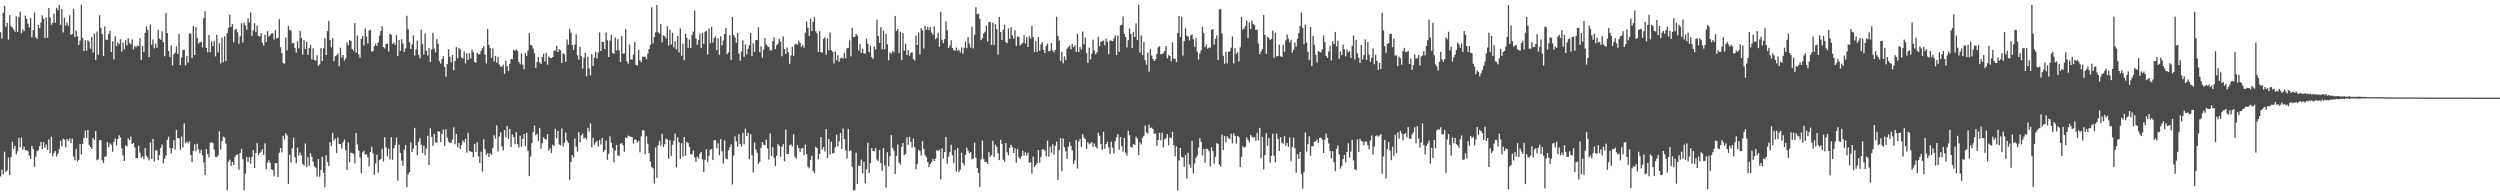 <?xml version="1.0" encoding="UTF-8"?>
<svg xmlns="http://www.w3.org/2000/svg" width="1920" height="150">
  <path d="M0 24.753h1v110.786H0zM1 29.684h1v100.555H1zM2 9.903h1v123.935H2zM3 4.529h1v111.932H3zM4 20.587h1v111.500H4zM5 17.522h1v113.393H5zM6 30.420h1v90.547H6zM7 11.628h1v122.799H7zM8 20.169h1v100.538H8zM9 21.035h1v87.837H9zM10 22.650h1v91.502H10zM11 24.368h1v87.733H11zM12 12.608h1v105.896H12zM13 24.527h1v91.686H13zM14 13.103h1v92.846H14zM15 8.867h1v104.152H15zM16 25.479h1v80.072H16zM17 22.443h1v92.567H17zM18 23.948h1v88.688H18zM19 11.999h1v103.407H19zM20 14.446h1v100.823H20zM21 18.189h1v97.936H21zM22 21.059h1v98.491H22zM23 13.858h1v108.304H23zM24 28.785h1v83.192H24zM25 23.073h1v91.260H25zM26 9.539h1v118.489H26zM27 28.506h1v91.891H27zM28 29.914h1v86.204H28zM29 19.010h1v96.275H29zM30 21.721h1v90.460H30zM31 17.219h1v91.722H31zM32 11.813h1v102.632H32zM33 14.368h1v94.812H33zM34 29.270h1v84.158H34zM35 13.373h1v97.614H35zM36 29.050h1v86.130H36zM37 6.164h1v100.970H37zM38 13.445h1v104.286H38zM39 19.040h1v86.015H39zM40 17.518h1v102.319H40zM41 10.434h1v106.895H41zM42 17.411h1v98.656H42zM43 6.060h1v114.145H43zM44 7.760h1v110.434H44zM45 3.777h1v110.819H45zM46 19.036h1v89.080H46zM47 6.837h1v105.490H47zM48 24.933h1v81.590H48zM49 13.611h1v93.662H49zM50 19.636h1v93.605H50zM51 17.261h1v89.453H51zM52 19.872h1v88.380H52zM53 11.749h1v94.681H53zM54 26.828h1v83.054H54zM55 26.080h1v80.282H55zM56 6.706h1v113.569H56zM57 28.495h1v94.560H57zM58 23.401h1v90.895H58zM59 27.855h1v96.127H59zM60 34.511h1v88.208H60zM61 31.123h1v79.412H61zM62 3.761h1v114.752H62zM63 29.153h1v81.356H63zM64 39.285h1v66.690H64zM65 30.837h1v69.586H65zM66 38.923h1v66.949H66zM67 30.860h1v69.051H67zM68 32.060h1v79.259H68zM69 37.409h1v75.548H69zM70 28.244h1v86.043H70zM71 40.307h1v65.697H71zM72 25.759h1v81.699H72zM73 45.972h1v54.621H73zM74 24.208h1v98.843H74zM75 42.076h1v80.260H75zM76 11.667h1v96.173H76zM77 21.563h1v85.971H77zM78 26.181h1v96.947H78zM79 43.055h1v82.225H79zM80 20.240h1v100.169H80zM81 30.524h1v89.519H81zM82 30.488h1v78.640H82zM83 26.086h1v86.971H83zM84 23.493h1v86.518H84zM85 39.914h1v71.256H85zM86 31.682h1v84.886H86zM87 45.656h1v63.265H87zM88 27.807h1v78.544H88zM89 35.483h1v76.308H89zM90 32.552h1v74.235H90zM91 33.877h1v70.079H91zM92 30.124h1v75.438H92zM93 39.633h1v74.315H93zM94 32.642h1v86.714H94zM95 37.898h1v85.742H95zM96 30.806h1v80.886H96zM97 34.867h1v77.569H97zM98 29.415h1v76.729H98zM99 32.857h1v74.763H99zM100 34.126h1v70.777H100zM101 30.309h1v80.347H101zM102 37.908h1v71.872H102zM103 35.294h1v77.924H103zM104 36.284h1v85.165H104zM105 34.884h1v86.683H105zM106 35.379h1v76.556H106zM107 29.346h1v87.881H107zM108 46.052h1v75.137H108zM109 35.295h1v84.718H109zM110 39.986h1v82.276H110zM111 25.387h1v88.317H111zM112 20.346h1v99.411H112zM113 23.109h1v97.925H113zM114 43.848h1v79.345H114zM115 18.857h1v90.534H115zM116 34.358h1v87.635H116zM117 30.299h1v76.383H117zM118 37.159h1v86.911H118zM119 33.487h1v82.012H119zM120 36.716h1v78.680H120zM121 22.826h1v100.204H121zM122 29.623h1v89.513H122zM123 30.609h1v82.974H123zM124 24.025h1v86.916H124zM125 32.479h1v92.957H125zM126 43.224h1v78.558H126zM127 9.942h1v109.468H127zM128 25.415h1v81.926H128zM129 39.156h1v65.815H129zM130 43.751h1v69.870H130zM131 34.833h1v82.966H131zM132 50.190h1v63.698H132zM133 41.811h1v65.880H133zM134 40.456h1v74.401H134zM135 35.581h1v64.167H135zM136 41.397h1v64.631H136zM137 25.944h1v80.168H137zM138 49.978h1v65.066H138zM139 44.062h1v60.779H139zM140 38.512h1v74.758H140zM141 38.161h1v56.669H141zM142 50.103h1v59.929H142zM143 42.876h1v65.852H143zM144 48.063h1v62.071H144zM145 25.662h1v82.885H145zM146 25.858h1v93.128H146zM147 44.595h1v79.985H147zM148 19.986h1v95.857H148zM149 42.232h1v68.624H149zM150 20.668h1v95.385H150zM151 29.336h1v81.050H151zM152 33.484h1v81.286H152zM153 32.415h1v85.309H153zM154 31.982h1v83.070H154zM155 36.367h1v82.928H155zM156 13.928h1v110.797H156zM157 8.677h1v125.775H157zM158 36.766h1v77.756H158zM159 40.119h1v78.081H159zM160 26.915h1v93.909H160zM161 40.199h1v69.497H161zM162 31.825h1v77.388H162zM163 35.437h1v74.379H163zM164 31.369h1v83.499H164zM165 43.349h1v77.200H165zM166 26.744h1v93.983H166zM167 40.294h1v79.108H167zM168 33.157h1v67.701H168zM169 48.695h1v66.083H169zM170 28.982h1v79.568H170zM171 47.780h1v57.155H171zM172 27.885h1v77.665H172zM173 46.914h1v63.293H173zM174 25.417h1v120.823H174zM175 21.314h1v102.720H175zM176 11.239h1v111.338H176zM177 20.665h1v106.724H177zM178 18.516h1v105.817H178zM179 32.471h1v94.165H179zM180 22.800h1v97.680H180zM181 22.233h1v96.719H181zM182 24.783h1v93.812H182zM183 33.557h1v96.849H183zM184 27.843h1v89.718H184zM185 17.816h1v96.470H185zM186 32.647h1v89.545H186zM187 17.429h1v128.642H187zM188 19.461h1v113.798H188zM189 22.808h1v97.848H189zM190 14.011h1v110.548H190zM191 17.286h1v103.420H191zM192 9.588h1v116.182H192zM193 27.605h1v93.038H193zM194 23.307h1v91.964H194zM195 17.816h1v111.208H195zM196 24.704h1v92.762H196zM197 19.647h1v90.276H197zM198 27.526h1v91.624H198zM199 28.039h1v89.475H199zM200 25.486h1v90.926H200zM201 32.886h1v81.757H201zM202 34.928h1v84.011H202zM203 26.678h1v83.433H203zM204 32.336h1v97.721H204zM205 23.859h1v101.081H205zM206 28.123h1v94.901H206zM207 27.007h1v97.998H207zM208 25.616h1v104.318H208zM209 25.504h1v104.980H209zM210 30.432h1v104.948H210zM211 23.188h1v102.003H211zM212 29.532h1v95.749H212zM213 29.067h1v106.815H213zM214 14.675h1v102.586H214zM215 36.348h1v77.328H215zM216 40.847h1v76.196H216zM217 48.448h1v55.818H217zM218 48.943h1v58.205H218zM219 28.842h1v73.402H219zM220 38.635h1v65.279H220zM221 19.891h1v121.334H221zM222 23.182h1v95.679H222zM223 23.456h1v101.303H223zM224 33.309h1v80.653H224zM225 32.803h1v72.909H225zM226 36.785h1v84.002H226zM227 40.449h1v84.974H227zM228 31.687h1v81.671H228zM229 37.246h1v82.335H229zM230 23.610h1v93.590H230zM231 29.105h1v90.209H231zM232 41.932h1v84.008H232zM233 30.748h1v96.370H233zM234 37.566h1v72.616H234zM235 32.053h1v96.369H235zM236 42.085h1v78.712H236zM237 36.981h1v90.344H237zM238 34.386h1v83.369H238zM239 45.565h1v74.860H239zM240 37.036h1v87.184H240zM241 46.092h1v81.670H241zM242 46.660h1v82.208H242zM243 42.434h1v93.134H243zM244 50.592h1v71.647H244zM245 49.406h1v86.346H245zM246 36.895h1v93.567H246zM247 46.854h1v73.400H247zM248 37.195h1v95.489H248zM249 29.341h1v114.393H249zM250 42.263h1v76.998H250zM251 23.899h1v100.484H251zM252 16.034h1v111.394H252zM253 30.672h1v78.494H253zM254 36.363h1v75.887H254zM255 29.235h1v72.760H255zM256 46.997h1v61.038H256zM257 43.181h1v63.242H257zM258 42.471h1v75.051H258zM259 41.012h1v64.619H259zM260 50.850h1v59.766H260zM261 36.658h1v73.937H261zM262 44.024h1v70.075H262zM263 42.229h1v66.911H263zM264 46.598h1v60.543H264zM265 44.981h1v70.443H265zM266 32.543h1v98.015H266zM267 34.858h1v74.534H267zM268 30.735h1v93.879H268zM269 31.430h1v85.841H269zM270 37.609h1v79.894H270zM271 38.985h1v79.267H271zM272 17.768h1v107.721H272zM273 40.462h1v61.699H273zM274 27.295h1v83.623H274zM275 41.660h1v73.942H275zM276 44.316h1v76.601H276zM277 29.864h1v103.164H277zM278 27.687h1v89.347H278zM279 34.994h1v80.769H279zM280 21.751h1v97.110H280zM281 28.135h1v90.376H281zM282 33.434h1v87.302H282zM283 23.403h1v104.494H283zM284 22.889h1v93.849H284zM285 39.664h1v73.026H285zM286 39.239h1v78.636H286zM287 35.372h1v98.888H287zM288 33.642h1v91.933H288zM289 35.211h1v83.608H289zM290 32.538h1v100.053H290zM291 27.383h1v95.616H291zM292 23.810h1v98.350H292zM293 20.225h1v94.030H293zM294 36.187h1v87.761H294zM295 37.216h1v68.157H295zM296 33.812h1v79.440H296zM297 33.440h1v86.797H297zM298 39.512h1v74.627H298zM299 26.015h1v96.434H299zM300 26.713h1v78.618H300zM301 33.773h1v88.951H301zM302 32.511h1v81.344H302zM303 34.415h1v76.844H303zM304 27.103h1v78.513H304zM305 43.008h1v95.722H305zM306 30.692h1v80.356H306zM307 39.123h1v78.279H307zM308 30.160h1v93.227H308zM309 33.488h1v93.845H309zM310 39.883h1v75.011H310zM311 37.156h1v74.196H311zM312 12.154h1v131.600H312zM313 22.642h1v111.397H313zM314 32.458h1v99.759H314zM315 37.558h1v71.909H315zM316 34.174h1v82.567H316zM317 27.163h1v87.002H317zM318 42.580h1v55.636H318zM319 37.929h1v73.589H319zM320 31.095h1v88.265H320zM321 42.111h1v66.703H321zM322 44.838h1v61.284H322zM323 22.798h1v88.337H323zM324 33.843h1v83.582H324zM325 41.838h1v70.106H325zM326 25.635h1v93.634H326zM327 38.966h1v75.044H327zM328 42.651h1v61.667H328zM329 36.935h1v89.773H329zM330 47.551h1v50.996H330zM331 38.050h1v67.046H331zM332 25.213h1v86.756H332zM333 37.312h1v65.542H333zM334 40.194h1v68.994H334zM335 30.027h1v79.680H335zM336 33.583h1v67.223H336zM337 46.968h1v54.163H337zM338 48.808h1v60.349H338zM339 45.364h1v57.369H339zM340 43.147h1v56.481H340zM341 51.467h1v60.664H341zM342 58.809h1v40.469H342zM343 49.187h1v56.472H343zM344 37.861h1v70.906H344zM345 43.554h1v66.322H345zM346 47.939h1v61.554H346zM347 42.202h1v64.945H347zM348 53.924h1v43.808H348zM349 46.882h1v63.900H349zM350 36.213h1v66.639H350zM351 44.733h1v68.424H351zM352 36.639h1v73.219H352zM353 37.883h1v76.592H353zM354 44.023h1v67.296H354zM355 44.908h1v62.983H355zM356 39.458h1v69.839H356zM357 48.687h1v57.853H357zM358 40.932h1v76.361H358zM359 46.067h1v55.890H359zM360 40.829h1v75.167H360zM361 44.920h1v71.504H361zM362 38.223h1v78.502H362zM363 40.097h1v80.598H363zM364 47.576h1v62.902H364zM365 48.018h1v68.654H365zM366 40.556h1v68.654H366zM367 41.766h1v78.224H367zM368 41.560h1v83.731H368zM369 39.060h1v77.393H369zM370 36.961h1v94.817H370zM371 35.351h1v71.678H371zM372 41.868h1v72.643H372zM373 48.702h1v70.225H373zM374 22.197h1v95.409H374zM375 34.349h1v86.166H375zM376 37.102h1v80.656H376zM377 44.482h1v74.333H377zM378 37.312h1v76.274H378zM379 47.164h1v56.714H379zM380 42.958h1v63.482H380zM381 48.115h1v48.162H381zM382 43.690h1v72.682H382zM383 49.566h1v55.273H383zM384 51.185h1v50.460H384zM385 51.183h1v61.283H385zM386 49.644h1v65.885H386zM387 56.679h1v43.257H387zM388 46.666h1v58.783H388zM389 50.815h1v46.065H389zM390 54.556h1v52.094H390zM391 48.977h1v50.068H391zM392 45.296h1v67.540H392zM393 45.600h1v57.678H393zM394 38.320h1v66.880H394zM395 39.130h1v71.629H395zM396 37.729h1v63.771H396zM397 39.150h1v71.607H397zM398 47.509h1v65.853H398zM399 49.373h1v54.801H399zM400 41.022h1v71.737H400zM401 49.705h1v57.002H401zM402 53.190h1v49.692H402zM403 40.532h1v71.591H403zM404 42.996h1v58.961H404zM405 38.762h1v77.070H405zM406 25.435h1v109.812H406zM407 34.519h1v85.754H407zM408 34.911h1v75.003H408zM409 37.346h1v64.083H409zM410 40.927h1v55.489H410zM411 52.132h1v51.688H411zM412 47.622h1v55.042H412zM413 43.601h1v64.570H413zM414 47.982h1v50.223H414zM415 49.152h1v65.059H415zM416 43.888h1v66.097H416zM417 41.249h1v64.245H417zM418 47.151h1v59.594H418zM419 40.611h1v66.624H419zM420 49.665h1v53.367H420zM421 43.327h1v72.346H421zM422 44.405h1v69.622H422zM423 44.656h1v72.826H423zM424 43.754h1v67.371H424zM425 39.132h1v73.063H425zM426 38.815h1v60.105H426zM427 35.194h1v70.979H427zM428 39.944h1v60.662H428zM429 37.811h1v73.124H429zM430 38.605h1v73.010H430zM431 48.377h1v50.241H431zM432 40.789h1v71.710H432zM433 41.801h1v67.888H433zM434 47.515h1v54.279H434zM435 30.317h1v77.676H435zM436 34.338h1v75.458H436zM437 22.048h1v115.956H437zM438 25.040h1v99.351H438zM439 34.546h1v84.543H439zM440 38.456h1v82.410H440zM441 34.259h1v72.115H441zM442 26.418h1v86.213H442zM443 42.517h1v73.957H443zM444 45.856h1v55.712H444zM445 35.915h1v73.366H445zM446 43.171h1v60.676H446zM447 52.727h1v49.846H447zM448 44.306h1v62.186H448zM449 40.605h1v64.988H449zM450 58.541h1v48.747H450zM451 43.515h1v54.676H451zM452 52.519h1v48.441H452zM453 57.807h1v36.933H453zM454 41.522h1v71.571H454zM455 50.629h1v55.278H455zM456 44.227h1v66.900H456zM457 39.644h1v69.737H457zM458 44.970h1v63.170H458zM459 40.314h1v72.289H459zM460 24.938h1v82.504H460zM461 39.187h1v71.747H461zM462 32.041h1v73.909H462zM463 32.279h1v84.536H463zM464 37.666h1v77.602H464zM465 24.986h1v82.933H465zM466 30.913h1v91.739H466zM467 43.702h1v74.446H467zM468 31.156h1v73.541H468zM469 26.889h1v82.756H469zM470 40.705h1v72.903H470zM471 41.384h1v83.281H471zM472 28.707h1v86.890H472zM473 38.638h1v72.660H473zM474 30.108h1v89.306H474zM475 38.674h1v81.135H475zM476 47.615h1v62.761H476zM477 27.487h1v82.482H477zM478 41.209h1v70.406H478zM479 41.069h1v75.476H479zM480 22.379h1v83.185H480zM481 47.161h1v58.901H481zM482 48.970h1v55.120H482zM483 34.098h1v70.569H483zM484 45.679h1v59.381H484zM485 45.784h1v59.690H485zM486 41.911h1v68.391H486zM487 32.315h1v74.772H487zM488 49.827h1v57.515H488zM489 50.271h1v59.175H489zM490 38.205h1v70.048H490zM491 46.307h1v70.685H491zM492 47.754h1v56.949H492zM493 43.438h1v56.618H493zM494 43.611h1v56.519H494zM495 43.491h1v74.936H495zM496 45.417h1v59.232H496zM497 41.143h1v69.260H497zM498 37.750h1v79.932H498zM499 34.532h1v89.641H499zM500 5.595h1v122.772H500zM501 33.327h1v95.966H501zM502 28.491h1v112.436H502zM503 24.902h1v88.359H503zM504 3.908h1v132.716H504zM505 24.716h1v86.961H505zM506 25.844h1v82.291H506zM507 18.491h1v93.371H507zM508 32.549h1v70.214H508zM509 27.159h1v85.737H509zM510 27.762h1v83.054H510zM511 29.479h1v76.932H511zM512 20.140h1v87.004H512zM513 35.037h1v86.815H513zM514 22.773h1v84.896H514zM515 34.224h1v85.607H515zM516 25.104h1v86.027H516zM517 36.446h1v71.587H517zM518 31.630h1v70.998H518zM519 37.936h1v90.405H519zM520 27.627h1v77.825H520zM521 40.280h1v69.048H521zM522 21.828h1v100.220H522zM523 42.748h1v67.286H523zM524 33.550h1v86.756H524zM525 46.265h1v58.927H525zM526 25.775h1v93.777H526zM527 29.085h1v79.877H527zM528 36.722h1v73.176H528zM529 30.396h1v82.406H529zM530 36.986h1v81.515H530zM531 26.712h1v91.917H531zM532 24.150h1v91.478H532zM533 8.104h1v112.769H533zM534 29.615h1v94.645H534zM535 34.396h1v85.945H535zM536 30.835h1v90.980H536zM537 25.789h1v92.334H537zM538 36.835h1v79.907H538zM539 25.155h1v97.280H539zM540 33.716h1v98.491H540zM541 24.327h1v98.385H541zM542 23.782h1v90.842H542zM543 41.832h1v82.622H543zM544 21.806h1v97.801H544zM545 33.170h1v81.888H545zM546 20.630h1v93.763H546zM547 32.677h1v90.238H547zM548 29.206h1v78.458H548zM549 27.868h1v79.865H549zM550 38.481h1v75.342H550zM551 29.465h1v80.576H551zM552 42.040h1v77.172H552zM553 27.901h1v78.945H553zM554 34.881h1v81.306H554zM555 31.139h1v94.504H555zM556 26.171h1v81.605H556zM557 21.518h1v100.244H557zM558 41.607h1v80.833H558zM559 40.192h1v75.179H559zM560 27.145h1v86.023H560zM561 46.061h1v64.815H561zM562 13.059h1v128.619H562zM563 26.946h1v92.491H563zM564 28.766h1v76.006H564zM565 32.774h1v75.813H565zM566 25.323h1v87.243H566zM567 41.115h1v61.980H567zM568 46.701h1v63.950H568zM569 39.584h1v72.949H569zM570 31.036h1v70.917H570zM571 43.600h1v67.249H571zM572 34.085h1v64.765H572zM573 41.841h1v62.732H573zM574 37.465h1v64.504H574zM575 34.664h1v87.549H575zM576 25.327h1v77.760H576zM577 43.040h1v76.112H577zM578 33.294h1v99.069H578zM579 39.768h1v69.710H579zM580 30.726h1v84.003H580zM581 30.881h1v86.425H581zM582 20.975h1v104.874H582zM583 40.027h1v84.226H583zM584 35.491h1v78.043H584zM585 44.406h1v64.641H585zM586 38.057h1v73.068H586zM587 29.147h1v82.277H587zM588 34.161h1v73.129H588zM589 35.562h1v78.366H589zM590 36.097h1v86.454H590zM591 38.747h1v63.726H591zM592 38.672h1v81.129H592zM593 31.627h1v81.309H593zM594 28.657h1v92.576H594zM595 37.688h1v89.898H595zM596 34.839h1v84.808H596zM597 33.493h1v77.195H597zM598 29.834h1v82.207H598zM599 32.016h1v88.373H599zM600 43.193h1v69.606H600zM601 27.837h1v82.884H601zM602 37.627h1v86.245H602zM603 41.497h1v57.906H603zM604 36.462h1v81.880H604zM605 40.206h1v78.232H605zM606 49.015h1v62.437H606zM607 42.495h1v68.406H607zM608 35.954h1v76.595H608zM609 42.858h1v60.195H609zM610 34.120h1v86.144H610zM611 33.538h1v88.442H611zM612 34.432h1v76.906H612zM613 31.307h1v82.551H613zM614 33.096h1v83.709H614zM615 35.978h1v78.163H615zM616 34.650h1v79.018H616zM617 36.610h1v82.505H617zM618 25.070h1v85.932H618zM619 16.510h1v101.855H619zM620 21.314h1v106.688H620zM621 27.640h1v101.565H621zM622 14.460h1v108.283H622zM623 23.914h1v95.623H623zM624 16.685h1v114.579H624zM625 13.231h1v119.723H625zM626 23.995h1v88.745H626zM627 25.668h1v88.106H627zM628 39.872h1v82.454H628zM629 23.900h1v94.442H629zM630 39.924h1v65.321H630zM631 40.466h1v74.443H631zM632 29.861h1v83.062H632zM633 28.646h1v87.742H633zM634 41.996h1v57.147H634zM635 29.373h1v91.939H635zM636 38.592h1v68.233H636zM637 24.930h1v93.842H637zM638 38.635h1v70.184H638zM639 39.694h1v78.295H639zM640 48.781h1v68.661H640zM641 39.502h1v73.563H641zM642 46.386h1v57.020H642zM643 42.373h1v70.048H643zM644 47.433h1v61.025H644zM645 44.820h1v57.480H645zM646 44.116h1v70.392H646zM647 45.078h1v53.615H647zM648 40.614h1v66.072H648zM649 44.767h1v70.738H649zM650 37.062h1v84.669H650zM651 36.770h1v62.187H651zM652 30.980h1v85.040H652zM653 43.307h1v72.165H653zM654 21.333h1v106.651H654zM655 28.537h1v117.688H655zM656 28.166h1v117.898H656zM657 26.089h1v91.206H657zM658 27.477h1v113.801H658zM659 38.808h1v88.403H659zM660 33.918h1v93.518H660zM661 40.656h1v81.974H661zM662 37.411h1v95.633H662zM663 40.911h1v83.219H663zM664 41.178h1v99.611H664zM665 29.571h1v100.537H665zM666 33.568h1v76.047H666zM667 40.015h1v92.927H667zM668 35.283h1v90.055H668zM669 43.822h1v69.975H669zM670 45.203h1v70.706H670zM671 35.790h1v80.464H671zM672 37.920h1v75.854H672zM673 15.108h1v107.414H673zM674 27.595h1v95.987H674zM675 32.958h1v82.170H675zM676 20.813h1v104.349H676zM677 37.923h1v93.297H677zM678 23.549h1v90.215H678zM679 37.868h1v89.153H679zM680 26.079h1v117.969H680zM681 34.070h1v82.864H681zM682 46.324h1v81.420H682zM683 40.202h1v79.826H683zM684 41.235h1v62.491H684zM685 39.255h1v74.228H685zM686 40.214h1v75.459H686zM687 12.262h1v121.425H687zM688 23.812h1v95.906H688zM689 22.283h1v88.642H689zM690 40.744h1v84.196H690zM691 24.427h1v101.919H691zM692 46.180h1v66.581H692zM693 25.275h1v84.584H693zM694 38.927h1v80.224H694zM695 33.552h1v84.617H695zM696 42.262h1v63.216H696zM697 38.541h1v72.617H697zM698 42.767h1v62.295H698zM699 40.617h1v68.335H699zM700 40.112h1v73.156H700zM701 45.484h1v60.995H701zM702 46.542h1v66.508H702zM703 27.186h1v102.854H703zM704 34.504h1v91.523H704zM705 24.959h1v90.101H705zM706 41.832h1v74.209H706zM707 21.701h1v97.695H707zM708 23.308h1v85.060H708zM709 37.191h1v77.236H709zM710 19.927h1v99.249H710zM711 22.886h1v97.802H711zM712 20.551h1v104.039H712zM713 23.111h1v105.330H713zM714 20.877h1v104.991H714zM715 24.970h1v99.422H715zM716 26.715h1v95.193H716zM717 20.328h1v103.294H717zM718 30.157h1v91.722H718zM719 28.981h1v86.422H719zM720 25.208h1v90.723H720zM721 35.830h1v79.081H721zM722 8.987h1v128.780H722zM723 30.561h1v83.426H723zM724 33.075h1v88.800H724zM725 30.045h1v86.692H725zM726 16.337h1v88.808H726zM727 23.206h1v102.546H727zM728 36.863h1v83.452H728zM729 35.071h1v81.769H729zM730 30.948h1v80.147H730zM731 36.829h1v82.470H731zM732 38.455h1v86.828H732zM733 38.966h1v76.266H733zM734 36.482h1v95.294H734zM735 39.015h1v74.704H735zM736 38.186h1v94.030H736zM737 40.269h1v90.057H737zM738 36.412h1v80.788H738zM739 41.220h1v84.019H739zM740 36.649h1v90.509H740zM741 31.838h1v87.045H741zM742 36.955h1v76.409H742zM743 28.408h1v87.374H743zM744 33.445h1v84.136H744zM745 36.539h1v80.276H745zM746 20.568h1v101.821H746zM747 37.216h1v84.476H747zM748 26.783h1v82.837H748zM749 5.454h1v115.660H749zM750 10.910h1v118.144H750zM751 10.418h1v122.371H751zM752 14.389h1v129.206H752zM753 30.882h1v91.371H753zM754 29.302h1v78.632H754zM755 25.627h1v96.513H755zM756 24.373h1v99.980H756zM757 19.610h1v104.722H757zM758 31.975h1v93.903H758zM759 17.024h1v99.799H759zM760 16.789h1v103.695H760zM761 34.434h1v84.683H761zM762 17.319h1v90.748H762zM763 34.670h1v85.839H763zM764 18.540h1v92.702H764zM765 22.362h1v90.435H765zM766 41.996h1v75.743H766zM767 13.005h1v109.995H767zM768 24.542h1v82.802H768zM769 30.632h1v79.885H769zM770 22.877h1v99.772H770zM771 18.999h1v105.231H771zM772 32.271h1v77.548H772zM773 33.270h1v83.689H773zM774 21.750h1v97.536H774zM775 29.873h1v83.607H775zM776 20.814h1v90.368H776zM777 27.112h1v85.914H777zM778 29.521h1v87.964H778zM779 23.257h1v90.642H779zM780 35.298h1v89.743H780zM781 28.017h1v86.582H781zM782 28.292h1v92.607H782zM783 34.964h1v87.235H783zM784 33.870h1v86.169H784zM785 32.717h1v83.007H785zM786 27.160h1v92.324H786zM787 33.288h1v83.648H787zM788 28.563h1v90.857H788zM789 36.075h1v81.224H789zM790 27.976h1v97.126H790zM791 29.592h1v94.858H791zM792 19.821h1v113.503H792zM793 28.530h1v91.762H793zM794 40.053h1v88.261H794zM795 31.658h1v95.167H795zM796 39.816h1v85.551H796zM797 28.440h1v86.818H797zM798 38.997h1v85.965H798zM799 34.075h1v86.420H799zM800 32.429h1v82.431H800zM801 38.391h1v76.237H801zM802 40.844h1v74.862H802zM803 35.225h1v84.863H803zM804 33.560h1v74.418H804zM805 39.425h1v80.850H805zM806 38.950h1v73.702H806zM807 33.082h1v84.169H807zM808 38.698h1v72.169H808zM809 40.173h1v78.567H809zM810 38.419h1v73.563H810zM811 12.857h1v95.892H811zM812 27.530h1v110.647H812zM813 31.199h1v84.047H813zM814 46.821h1v59.322H814zM815 39.797h1v91.564H815zM816 48.688h1v57.655H816zM817 43.373h1v69.558H817zM818 46.149h1v70.133H818zM819 37.399h1v84.677H819zM820 36.240h1v76.414H820zM821 35.019h1v74.159H821zM822 37.732h1v74.368H822zM823 33.730h1v81.767H823zM824 36.217h1v89.631H824zM825 34.700h1v88.579H825zM826 39.771h1v67.643H826zM827 25.981h1v103.436H827zM828 39.963h1v68.825H828zM829 36.026h1v70.682H829zM830 38.017h1v74.789H830zM831 24.146h1v78.946H831zM832 34.024h1v71.679H832zM833 28.818h1v77.970H833zM834 40.804h1v73.479H834zM835 48.315h1v60.768H835zM836 36.623h1v74.157H836zM837 45.598h1v64.471H837zM838 41.222h1v67.871H838zM839 30.481h1v82.310H839zM840 38.912h1v71.206H840zM841 41.680h1v70.852H841zM842 40.082h1v73.913H842zM843 28.190h1v73.718H843zM844 35.499h1v68.784H844zM845 32.153h1v78.609H845zM846 31.533h1v83.641H846zM847 31.202h1v70.000H847zM848 34.817h1v79.416H848zM849 29.553h1v81.088H849zM850 32.125h1v76.801H850zM851 41.638h1v71.640H851zM852 31.115h1v87.202H852zM853 31.228h1v77.629H853zM854 31.572h1v81.785H854zM855 29.547h1v88.286H855zM856 27.177h1v81.338H856zM857 42.295h1v63.238H857zM858 27.284h1v75.763H858zM859 39.805h1v75.162H859zM860 19.546h1v85.723H860zM861 19.062h1v93.158H861zM862 12.713h1v103.711H862zM863 25.992h1v79.940H863zM864 28.246h1v89.060H864zM865 36.451h1v83.064H865zM866 30.895h1v69.551H866zM867 21.884h1v81.970H867zM868 25.904h1v87.050H868zM869 36.894h1v76.225H869zM870 24.615h1v86.021H870zM871 28.418h1v82.958H871zM872 17.935h1v86.997H872zM873 30.718h1v75.669H873zM874 3.733h1v115.357H874zM875 40.417h1v68.861H875zM876 27.173h1v83.838H876zM877 42.310h1v63.569H877zM878 32.140h1v72.178H878zM879 46.231h1v50.187H879zM880 49.663h1v52.084H880zM881 40.466h1v62.089H881zM882 55.069h1v40.711H882zM883 37.667h1v60.624H883zM884 42.581h1v55.429H884zM885 45.312h1v53.746H885zM886 46.895h1v55.845H886zM887 45.681h1v56.898H887zM888 41.439h1v70.480H888zM889 36.361h1v71.200H889zM890 35.422h1v66.577H890zM891 41.712h1v66.130H891zM892 41.408h1v60.521H892zM893 40.854h1v72.302H893zM894 38.977h1v68.075H894zM895 35.353h1v70.723H895zM896 44.803h1v58.154H896zM897 42.298h1v69.346H897zM898 42.961h1v62.662H898zM899 46.977h1v59.093H899zM900 32.582h1v68.632H900zM901 45.080h1v66.511H901zM902 45.139h1v74.913H902zM903 47.774h1v64.682H903zM904 25.285h1v120.960H904zM905 12.330h1v110.896H905zM906 28.517h1v85.169H906zM907 12.883h1v107.552H907zM908 42.678h1v78.377H908zM909 31.537h1v96.564H909zM910 21.791h1v97.213H910zM911 27.374h1v109.722H911zM912 28.009h1v89.339H912zM913 30.953h1v95.417H913zM914 27.309h1v101.535H914zM915 26.277h1v81.854H915zM916 30.153h1v103.016H916zM917 35.897h1v89.717H917zM918 29.207h1v92.055H918zM919 39.803h1v79.688H919zM920 45.728h1v67.511H920zM921 41.028h1v65.176H921zM922 38.663h1v70.260H922zM923 20.538h1v98.801H923zM924 25.470h1v88.945H924zM925 36.265h1v88.783H925zM926 34.161h1v80.105H926zM927 37.370h1v77.107H927zM928 36.655h1v79.513H928zM929 36.517h1v91.306H929zM930 22.877h1v90.157H930zM931 22.300h1v93.746H931zM932 34.265h1v91.350H932zM933 29.818h1v90.609H933zM934 27.199h1v82.708H934zM935 46.147h1v64.489H935zM936 7.372h1v118.998H936zM937 6.867h1v121.068H937zM938 25.686h1v77.716H938zM939 42.831h1v72.291H939zM940 48.995h1v55.423H940zM941 39.844h1v69.443H941zM942 48.653h1v56.005H942zM943 39.836h1v66.202H943zM944 39.410h1v67.506H944zM945 36.584h1v66.020H945zM946 27.966h1v82.161H946zM947 48.677h1v53.719H947zM948 37.000h1v67.353H948zM949 41.497h1v68.792H949zM950 40.034h1v64.340H950zM951 47.207h1v58.184H951zM952 36.367h1v91.910H952zM953 13.131h1v107.340H953zM954 22.758h1v89.498H954zM955 21.815h1v91.665H955zM956 19.899h1v92.910H956zM957 15.668h1v89.849H957zM958 29.237h1v78.187H958zM959 17.414h1v91.847H959zM960 22.242h1v81.448H960zM961 15.978h1v88.908H961zM962 18.411h1v87.302H962zM963 19.299h1v85.976H963zM964 23.112h1v85.102H964zM965 22.708h1v79.289H965zM966 33.526h1v74.286H966zM967 41.701h1v56.517H967zM968 39.602h1v81.934H968zM969 37.680h1v67.435H969zM970 11.522h1v118.578H970zM971 26.794h1v92.369H971zM972 41.388h1v60.875H972zM973 28.208h1v83.744H973zM974 29.179h1v76.732H974zM975 30.760h1v94.195H975zM976 29.791h1v89.977H976zM977 23.482h1v79.215H977zM978 44.363h1v75.190H978zM979 25.147h1v99.531H979zM980 43.343h1v59.265H980zM981 42.895h1v63.863H981zM982 34.274h1v81.763H982zM983 43.194h1v62.122H983zM984 43.750h1v65.834H984zM985 34.507h1v75.929H985zM986 39.679h1v64.934H986zM987 31.034h1v80.915H987zM988 26.481h1v83.275H988zM989 29.748h1v83.078H989zM990 32.588h1v72.932H990zM991 30.568h1v93.338H991zM992 40.405h1v72.532H992zM993 38.222h1v67.493H993zM994 32.649h1v81.114H994zM995 35.754h1v96.887H995zM996 29.696h1v88.728H996zM997 25.391h1v96.679H997zM998 19.996h1v96.753H998zM999 9.650h1v124.079H999zM1000 21.377h1v123.613H1000zM1001 33.886h1v98.388H1001zM1002 18.838h1v82.884H1002zM1003 32.621h1v83.837H1003zM1004 39.777h1v71.066H1004zM1005 46.125h1v58.582H1005zM1006 20.735h1v98.873H1006zM1007 50.764h1v61.592H1007zM1008 27.618h1v84.712H1008zM1009 34.376h1v74.443H1009zM1010 41.988h1v66.571H1010zM1011 47.954h1v59.176H1011zM1012 39.243h1v70.699H1012zM1013 39.904h1v66.083H1013zM1014 40.228h1v65.461H1014zM1015 37.994h1v69.152H1015zM1016 27.226h1v90.289H1016zM1017 32.242h1v75.049H1017zM1018 42.833h1v59.720H1018zM1019 44.517h1v61.345H1019zM1020 39.591h1v70.594H1020zM1021 35.158h1v80.735H1021zM1022 46.418h1v75.156H1022zM1023 31.619h1v84.495H1023zM1024 33.878h1v90.742H1024zM1025 24.514h1v106.873H1025zM1026 35.622h1v78.584H1026zM1027 31.249h1v80.526H1027zM1028 45.195h1v73.377H1028zM1029 39.503h1v89.961H1029zM1030 42.273h1v84.990H1030zM1031 34.262h1v87.784H1031zM1032 37.951h1v81.032H1032zM1033 43.241h1v81.348H1033zM1034 38.016h1v78.697H1034zM1035 40.216h1v69.789H1035zM1036 39.245h1v81.864H1036zM1037 44.415h1v71.930H1037zM1038 35.195h1v72.154H1038zM1039 27.252h1v95.928H1039zM1040 45.609h1v84.307H1040zM1041 30.515h1v100.246H1041zM1042 40.896h1v66.163H1042zM1043 44.306h1v72.448H1043zM1044 48.323h1v58.226H1044zM1045 34.421h1v73.910H1045zM1046 45.694h1v62.992H1046zM1047 42.318h1v69.175H1047zM1048 30.163h1v78.626H1048zM1049 46.103h1v62.573H1049zM1050 32.227h1v79.393H1050zM1051 42.015h1v72.690H1051zM1052 47.584h1v60.354H1052zM1053 44.297h1v59.749H1053zM1054 37.116h1v81.585H1054zM1055 49.368h1v63.198H1055zM1056 42.174h1v62.530H1056zM1057 46.749h1v57.181H1057zM1058 53.779h1v51.173H1058zM1059 48.299h1v55.754H1059zM1060 53.065h1v49.937H1060zM1061 9.752h1v123.667H1061zM1062 23.392h1v96.722H1062zM1063 35.373h1v72.118H1063zM1064 40.586h1v96.484H1064zM1065 33.759h1v80.825H1065zM1066 33.070h1v75.893H1066zM1067 26.055h1v89.706H1067zM1068 25.899h1v97.129H1068zM1069 36.235h1v76.412H1069zM1070 29.823h1v89.783H1070zM1071 42.707h1v60.782H1071zM1072 42.579h1v74.943H1072zM1073 50.720h1v50.966H1073zM1074 43.454h1v63.165H1074zM1075 44.745h1v55.717H1075zM1076 49.734h1v52.817H1076zM1077 39.201h1v68.579H1077zM1078 36.747h1v66.239H1078zM1079 39.874h1v62.296H1079zM1080 40.013h1v65.489H1080zM1081 39.108h1v58.470H1081zM1082 49.166h1v57.219H1082zM1083 44.958h1v61.858H1083zM1084 53.631h1v49.764H1084zM1085 50.002h1v51.670H1085zM1086 41.878h1v55.838H1086zM1087 45.114h1v64.936H1087zM1088 44.630h1v52.296H1088zM1089 42.187h1v64.179H1089zM1090 50.248h1v63.148H1090zM1091 43.310h1v66.255H1091zM1092 42.479h1v52.267H1092zM1093 39.199h1v72.372H1093zM1094 42.560h1v76.050H1094zM1095 35.337h1v76.755H1095zM1096 30.835h1v79.468H1096zM1097 15.093h1v92.890H1097zM1098 28.890h1v96.760H1098zM1099 38.978h1v74.509H1099zM1100 17.449h1v103.912H1100zM1101 42.440h1v64.981H1101zM1102 49.382h1v64.600H1102zM1103 51.020h1v49.032H1103zM1104 54.239h1v45.033H1104zM1105 47.418h1v52.181H1105zM1106 39.749h1v57.971H1106zM1107 45.675h1v57.573H1107zM1108 47.538h1v55.573H1108zM1109 45.447h1v54.414H1109zM1110 28.783h1v104.192H1110zM1111 30.202h1v77.004H1111zM1112 24.401h1v78.506H1112zM1113 38.768h1v72.462H1113zM1114 35.881h1v83.674H1114zM1115 47.251h1v58.294H1115zM1116 44.151h1v66.051H1116zM1117 41.983h1v63.953H1117zM1118 38.405h1v72.291H1118zM1119 32.670h1v79.123H1119zM1120 34.104h1v79.357H1120zM1121 36.653h1v70.329H1121zM1122 33.354h1v70.615H1122zM1123 39.946h1v82.822H1123zM1124 23.775h1v98.767H1124zM1125 26.652h1v91.074H1125zM1126 35.346h1v86.356H1126zM1127 39.985h1v68.371H1127zM1128 35.462h1v76.506H1128zM1129 40.461h1v64.004H1129zM1130 41.034h1v65.066H1130zM1131 48.968h1v56.062H1131zM1132 51.102h1v60.548H1132zM1133 56.975h1v50.066H1133zM1134 54.032h1v43.524H1134zM1135 55.172h1v48.427H1135zM1136 58.715h1v41.043H1136zM1137 56.322h1v44.436H1137zM1138 53.777h1v48.692H1138zM1139 50.590h1v56.807H1139zM1140 47.315h1v50.007H1140zM1141 41.055h1v67.169H1141zM1142 36.513h1v69.598H1142zM1143 25.137h1v103.149H1143zM1144 40.038h1v73.953H1144zM1145 27.532h1v90.064H1145zM1146 42.906h1v73.215H1146zM1147 34.734h1v75.574H1147zM1148 47.111h1v60.243H1148zM1149 47.736h1v59.823H1149zM1150 49.438h1v62.983H1150zM1151 44.721h1v57.951H1151zM1152 37.537h1v69.519H1152zM1153 42.907h1v75.682H1153zM1154 39.981h1v72.703H1154zM1155 39.148h1v76.798H1155zM1156 35.572h1v78.451H1156zM1157 28.381h1v86.188H1157zM1158 3.950h1v141.573H1158zM1159 33.648h1v94.175H1159zM1160 19.474h1v107.347H1160zM1161 31.637h1v86.324H1161zM1162 35.712h1v87.594H1162zM1163 35.085h1v81.706H1163zM1164 34.359h1v85.848H1164zM1165 37.879h1v72.066H1165zM1166 38.607h1v82.034H1166zM1167 38.786h1v75.332H1167zM1168 32.948h1v83.462H1168zM1169 31.374h1v86.847H1169zM1170 37.977h1v71.756H1170zM1171 25.128h1v116.259H1171zM1172 13.004h1v105.528H1172zM1173 19.926h1v100.729H1173zM1174 37.262h1v83.790H1174zM1175 37.481h1v82.000H1175zM1176 32.302h1v80.104H1176zM1177 36.313h1v84.654H1177zM1178 36.005h1v78.841H1178zM1179 33.746h1v80.065H1179zM1180 26.276h1v91.564H1180zM1181 39.673h1v73.832H1181zM1182 35.964h1v75.179H1182zM1183 30.304h1v87.871H1183zM1184 41.139h1v71.729H1184zM1185 50.338h1v69.264H1185zM1186 20.538h1v124.127H1186zM1187 20.820h1v100.915H1187zM1188 38.043h1v79.504H1188zM1189 33.291h1v87.914H1189zM1190 28.720h1v97.154H1190zM1191 28.927h1v92.839H1191zM1192 33.281h1v76.933H1192zM1193 38.143h1v71.650H1193zM1194 35.721h1v77.534H1194zM1195 36.732h1v72.056H1195zM1196 28.107h1v90.208H1196zM1197 26.799h1v86.475H1197zM1198 29.184h1v90.185H1198zM1199 23.161h1v94.203H1199zM1200 35.817h1v83.256H1200zM1201 26.767h1v84.832H1201zM1202 40.659h1v75.998H1202zM1203 32.625h1v87.957H1203zM1204 30.100h1v90.306H1204zM1205 29.616h1v86.552H1205zM1206 39.695h1v79.362H1206zM1207 28.326h1v91.180H1207zM1208 28.166h1v85.721H1208zM1209 38.968h1v93.244H1209zM1210 27.607h1v96.983H1210zM1211 21.466h1v102.638H1211zM1212 21.365h1v116.523H1212zM1213 34.359h1v74.186H1213zM1214 25.445h1v108.408H1214zM1215 32.013h1v89.941H1215zM1216 16.053h1v118.238H1216zM1217 37.401h1v78.391H1217zM1218 49.619h1v51.680H1218zM1219 44.515h1v62.145H1219zM1220 19.548h1v101.310H1220zM1221 22.188h1v97.147H1221zM1222 27.131h1v94.500H1222zM1223 30.566h1v87.007H1223zM1224 25.959h1v86.571H1224zM1225 33.181h1v84.446H1225zM1226 28.866h1v89.294H1226zM1227 32.659h1v78.887H1227zM1228 32.142h1v85.490H1228zM1229 34.453h1v80.161H1229zM1230 27.749h1v91.606H1230zM1231 33.943h1v78.791H1231zM1232 35.345h1v80.327H1232zM1233 35.788h1v74.558H1233zM1234 29.707h1v100.683H1234zM1235 21.496h1v102.990H1235zM1236 25.243h1v90.526H1236zM1237 27.548h1v99.740H1237zM1238 35.197h1v79.337H1238zM1239 32.146h1v82.295H1239zM1240 29.405h1v83.983H1240zM1241 33.262h1v83.678H1241zM1242 36.658h1v82.047H1242zM1243 30.117h1v87.881H1243zM1244 27.827h1v95.345H1244zM1245 27.411h1v85.567H1245zM1246 24.004h1v94.572H1246zM1247 36.104h1v73.339H1247zM1248 33.878h1v75.163H1248zM1249 22.457h1v98.053H1249zM1250 30.868h1v95.675H1250zM1251 28.307h1v86.489H1251zM1252 14.243h1v130.206H1252zM1253 19.694h1v109.614H1253zM1254 17.811h1v109.878H1254zM1255 8.035h1v120.140H1255zM1256 29.715h1v96.482H1256zM1257 29.308h1v102.357H1257zM1258 22.817h1v93.728H1258zM1259 22.511h1v97.471H1259zM1260 22.036h1v107.315H1260zM1261 28.989h1v97.439H1261zM1262 23.949h1v94.751H1262zM1263 16.911h1v117.052H1263zM1264 31.709h1v101.571H1264zM1265 19.115h1v105.937H1265zM1266 11.315h1v124.060H1266zM1267 30.203h1v88.443H1267zM1268 19.117h1v100.583H1268zM1269 19.967h1v108.325H1269zM1270 23.710h1v111.493H1270zM1271 24.148h1v99.563H1271zM1272 15.331h1v106.346H1272zM1273 26.993h1v92.031H1273zM1274 19.877h1v111.393H1274zM1275 29.283h1v105.253H1275zM1276 25.006h1v109.307H1276zM1277 23.676h1v92.290H1277zM1278 26.035h1v92.478H1278zM1279 23.150h1v98.787H1279zM1280 20.595h1v111.878H1280zM1281 28.079h1v92.565H1281zM1282 23.579h1v89.376H1282zM1283 29.882h1v97.751H1283zM1284 24.455h1v95.590H1284zM1285 13.912h1v114.530H1285zM1286 23.957h1v98.059H1286zM1287 17.394h1v123.686H1287zM1288 27.179h1v97.186H1288zM1289 18.978h1v100.297H1289zM1290 20.416h1v102.198H1290zM1291 28.304h1v88.182H1291zM1292 15.043h1v106.976H1292zM1293 30.248h1v80.839H1293zM1294 26.453h1v96.387H1294zM1295 31.613h1v78.502H1295zM1296 25.056h1v98.909H1296zM1297 33.585h1v86.686H1297zM1298 28.586h1v85.278H1298zM1299 34.022h1v91.510H1299zM1300 37.570h1v78.377H1300zM1301 40.115h1v85.716H1301zM1302 29.837h1v91.678H1302zM1303 29.513h1v99.506H1303zM1304 34.755h1v85.460H1304zM1305 29.350h1v94.550H1305zM1306 30.589h1v86.349H1306zM1307 34.748h1v83.214H1307zM1308 37.373h1v86.446H1308zM1309 34.511h1v88.930H1309zM1310 22.646h1v97.367H1310zM1311 19.128h1v126.204H1311zM1312 20.421h1v99.133H1312zM1313 30.072h1v101.182H1313zM1314 32.400h1v86.706H1314zM1315 30.695h1v86.232H1315zM1316 32.122h1v82.179H1316zM1317 26.249h1v81.760H1317zM1318 41.241h1v67.078H1318zM1319 38.587h1v75.448H1319zM1320 39.818h1v74.717H1320zM1321 39.825h1v71.606H1321zM1322 35.716h1v71.863H1322zM1323 28.594h1v80.689H1323zM1324 39.595h1v72.312H1324zM1325 33.755h1v76.479H1325zM1326 32.154h1v82.305H1326zM1327 34.097h1v83.368H1327zM1328 35.772h1v76.274H1328zM1329 34.378h1v79.687H1329zM1330 35.509h1v75.797H1330zM1331 41.016h1v79.066H1331zM1332 40.861h1v68.370H1332zM1333 38.734h1v65.936H1333zM1334 39.838h1v74.657H1334zM1335 38.636h1v69.760H1335zM1336 34.066h1v81.945H1336zM1337 44.570h1v71.521H1337zM1338 34.948h1v71.322H1338zM1339 50.968h1v50.372H1339zM1340 59.572h1v39.540H1340zM1341 48.811h1v57.658H1341zM1342 44.483h1v88.467H1342zM1343 24.578h1v99.688H1343zM1344 36.433h1v96.425H1344zM1345 33.320h1v82.458H1345zM1346 26.630h1v96.125H1346zM1347 32.006h1v87.988H1347zM1348 31.882h1v82.556H1348zM1349 23.887h1v95.282H1349zM1350 36.978h1v80.499H1350zM1351 30.297h1v96.928H1351zM1352 28.171h1v96.972H1352zM1353 34.929h1v92.754H1353zM1354 31.217h1v90.548H1354zM1355 21.584h1v100.632H1355zM1356 34.543h1v86.068H1356zM1357 39.255h1v73.455H1357zM1358 36.721h1v72.871H1358zM1359 42.490h1v73.014H1359zM1360 45.082h1v51.869H1360zM1361 40.972h1v70.495H1361zM1362 42.494h1v58.026H1362zM1363 45.997h1v61.059H1363zM1364 48.691h1v51.782H1364zM1365 43.302h1v63.455H1365zM1366 50.780h1v51.144H1366zM1367 47.296h1v53.139H1367zM1368 48.069h1v60.030H1368zM1369 42.855h1v61.099H1369zM1370 36.596h1v76.236H1370zM1371 39.897h1v69.818H1371zM1372 30.576h1v84.837H1372zM1373 25.628h1v95.694H1373zM1374 40.700h1v73.376H1374zM1375 42.332h1v59.302H1375zM1376 52.099h1v55.270H1376zM1377 44.404h1v57.504H1377zM1378 55.378h1v52.203H1378zM1379 50.728h1v51.701H1379zM1380 51.227h1v52.980H1380zM1381 49.761h1v54.902H1381zM1382 47.855h1v59.141H1382zM1383 49.850h1v51.852H1383zM1384 47.051h1v62.516H1384zM1385 42.553h1v54.047H1385zM1386 40.795h1v67.455H1386zM1387 49.855h1v50.455H1387zM1388 52.496h1v52.070H1388zM1389 47.298h1v53.987H1389zM1390 42.131h1v55.845H1390zM1391 40.201h1v69.432H1391zM1392 28.121h1v86.035H1392zM1393 39.616h1v68.099H1393zM1394 34.749h1v77.655H1394zM1395 34.322h1v67.785H1395zM1396 42.223h1v69.314H1396zM1397 27.198h1v85.460H1397zM1398 30.408h1v81.311H1398zM1399 34.853h1v80.467H1399zM1400 27.598h1v75.793H1400zM1401 31.449h1v84.817H1401zM1402 37.166h1v68.520H1402zM1403 38.477h1v64.351H1403zM1404 23.004h1v92.947H1404zM1405 29.475h1v105.190H1405zM1406 32.825h1v75.680H1406zM1407 41.149h1v81.081H1407zM1408 44.483h1v69.835H1408zM1409 49.967h1v58.792H1409zM1410 48.563h1v52.000H1410zM1411 45.176h1v52.437H1411zM1412 47.274h1v61.254H1412zM1413 52.556h1v56.401H1413zM1414 48.918h1v50.072H1414zM1415 50.461h1v56.445H1415zM1416 42.716h1v70.823H1416zM1417 45.702h1v62.137H1417zM1418 39.544h1v79.729H1418zM1419 34.083h1v79.102H1419zM1420 34.439h1v92.534H1420zM1421 22.208h1v95.890H1421zM1422 24.498h1v86.798H1422zM1423 24.929h1v105.870H1423zM1424 31.091h1v84.269H1424zM1425 27.986h1v101.598H1425zM1426 32.896h1v94.173H1426zM1427 31.192h1v90.380H1427zM1428 29.162h1v100.490H1428zM1429 39.269h1v80.543H1429zM1430 29.597h1v78.953H1430zM1431 40.961h1v83.781H1431zM1432 32.955h1v96.829H1432zM1433 29.474h1v90.633H1433zM1434 30.172h1v90.978H1434zM1435 24.836h1v103.858H1435zM1436 30.285h1v109.994H1436zM1437 20.158h1v97.488H1437zM1438 42.050h1v72.593H1438zM1439 45.373h1v50.609H1439zM1440 39.433h1v68.389H1440zM1441 42.467h1v58.753H1441zM1442 43.788h1v67.728H1442zM1443 45.606h1v65.136H1443zM1444 31.548h1v74.633H1444zM1445 31.405h1v80.334H1445zM1446 45.201h1v67.510H1446zM1447 36.687h1v68.186H1447zM1448 49.425h1v61.834H1448zM1449 43.818h1v61.594H1449zM1450 47.012h1v56.249H1450zM1451 48.403h1v58.427H1451zM1452 48.948h1v52.299H1452zM1453 53.262h1v51.451H1453zM1454 50.369h1v61.604H1454zM1455 42.444h1v57.360H1455zM1456 43.660h1v58.563H1456zM1457 46.456h1v61.871H1457zM1458 35.359h1v66.776H1458zM1459 36.154h1v65.672H1459zM1460 44.210h1v64.383H1460zM1461 36.944h1v83.375H1461zM1462 30.439h1v68.019H1462zM1463 32.445h1v79.844H1463zM1464 42.731h1v73.685H1464zM1465 39.483h1v61.661H1465zM1466 38.657h1v63.381H1466zM1467 42.058h1v73.455H1467zM1468 17.184h1v113.101H1468zM1469 33.609h1v95.093H1469zM1470 37.245h1v89.329H1470zM1471 28.971h1v94.280H1471zM1472 38.964h1v93.996H1472zM1473 39.985h1v82.964H1473zM1474 35.651h1v84.871H1474zM1475 37.133h1v81.055H1475zM1476 42.947h1v80.613H1476zM1477 36.042h1v97.706H1477zM1478 39.198h1v66.681H1478zM1479 37.753h1v80.226H1479zM1480 43.392h1v78.069H1480zM1481 44.216h1v75.353H1481zM1482 39.177h1v72.396H1482zM1483 43.853h1v75.009H1483zM1484 42.070h1v71.897H1484zM1485 44.676h1v72.729H1485zM1486 50.961h1v76.242H1486zM1487 46.057h1v63.813H1487zM1488 49.027h1v77.675H1488zM1489 40.039h1v80.715H1489zM1490 45.383h1v71.502H1490zM1491 41.661h1v79.201H1491zM1492 39.151h1v73.629H1492zM1493 45.310h1v72.436H1493zM1494 50.319h1v73.946H1494zM1495 42.524h1v70.569H1495zM1496 39.581h1v70.614H1496zM1497 41.144h1v58.475H1497zM1498 23.396h1v95.658H1498zM1499 21.410h1v105.363H1499zM1500 11.016h1v118.445H1500zM1501 40.344h1v72.221H1501zM1502 27.292h1v105.733H1502zM1503 36.587h1v67.713H1503zM1504 42.599h1v67.510H1504zM1505 39.707h1v93.546H1505zM1506 37.159h1v101.727H1506zM1507 43.085h1v79.174H1507zM1508 34.899h1v87.869H1508zM1509 34.971h1v80.490H1509zM1510 43.832h1v70.884H1510zM1511 34.360h1v65.728H1511zM1512 44.014h1v77.841H1512zM1513 31.841h1v79.718H1513zM1514 43.249h1v70.510H1514zM1515 38.107h1v71.943H1515zM1516 34.913h1v70.524H1516zM1517 35.090h1v63.945H1517zM1518 38.489h1v77.388H1518zM1519 34.599h1v66.360H1519zM1520 49.238h1v57.292H1520zM1521 45.443h1v51.841H1521zM1522 47.505h1v58.458H1522zM1523 42.190h1v63.994H1523zM1524 52.351h1v65.056H1524zM1525 50.943h1v49.375H1525zM1526 48.533h1v75.453H1526zM1527 35.131h1v75.229H1527zM1528 49.736h1v61.526H1528zM1529 44.870h1v67.030H1529zM1530 38.390h1v66.564H1530zM1531 46.823h1v60.623H1531zM1532 48.403h1v57.388H1532zM1533 48.340h1v62.483H1533zM1534 44.084h1v55.576H1534zM1535 46.521h1v64.994H1535zM1536 45.567h1v59.175H1536zM1537 40.809h1v76.003H1537zM1538 46.640h1v54.503H1538zM1539 24.578h1v80.228H1539zM1540 41.669h1v80.316H1540zM1541 38.941h1v69.157H1541zM1542 44.646h1v68.108H1542zM1543 44.841h1v65.396H1543zM1544 31.714h1v97.141H1544zM1545 42.036h1v61.347H1545zM1546 34.022h1v75.767H1546zM1547 22.928h1v86.237H1547zM1548 23.132h1v87.084H1548zM1549 31.910h1v81.184H1549zM1550 43.831h1v66.488H1550zM1551 40.646h1v62.797H1551zM1552 46.297h1v64.549H1552zM1553 37.142h1v70.103H1553zM1554 36.764h1v68.130H1554zM1555 54.556h1v48.480H1555zM1556 36.910h1v66.494H1556zM1557 50.884h1v43.255H1557zM1558 46.259h1v53.389H1558zM1559 54.459h1v42.928H1559zM1560 3.734h1v116.293H1560zM1561 25.853h1v117.702H1561zM1562 37.844h1v72.806H1562zM1563 39.721h1v62.150H1563zM1564 51.380h1v48.846H1564zM1565 51.890h1v47.047H1565zM1566 50.997h1v47.382H1566zM1567 59.578h1v28.251H1567zM1568 55.496h1v41.680H1568zM1569 53.441h1v42.083H1569zM1570 48.084h1v47.347H1570zM1571 54.791h1v33.858H1571zM1572 50.173h1v46.245H1572zM1573 58.852h1v32.370H1573zM1574 48.156h1v43.578H1574zM1575 41.126h1v55.618H1575zM1576 39.899h1v61.458H1576zM1577 43.566h1v50.181H1577zM1578 47.890h1v47.171H1578zM1579 47.067h1v53.821H1579zM1580 57.624h1v39.383H1580zM1581 48.998h1v49.022H1581zM1582 54.486h1v55.396H1582zM1583 53.096h1v66.784H1583zM1584 53.524h1v44.031H1584zM1585 48.197h1v55.583H1585zM1586 40.125h1v71.320H1586zM1587 45.698h1v55.675H1587zM1588 55.834h1v41.954H1588zM1589 46.454h1v48.676H1589zM1590 49.901h1v47.013H1590zM1591 43.683h1v55.588H1591zM1592 49.305h1v49.178H1592zM1593 45.833h1v47.330H1593zM1594 46.768h1v54.328H1594zM1595 45.872h1v59.942H1595zM1596 47.411h1v52.565H1596zM1597 49.308h1v52.177H1597zM1598 53.228h1v47.204H1598zM1599 49.619h1v58.486H1599zM1600 59.749h1v37.912H1600zM1601 54.295h1v46.979H1601zM1602 53.150h1v45.929H1602zM1603 51.125h1v50.339H1603zM1604 53.962h1v44.405H1604zM1605 57.365h1v41.210H1605zM1606 48.851h1v47.371H1606zM1607 54.362h1v40.707H1607zM1608 51.502h1v49.358H1608zM1609 50.963h1v44.077H1609zM1610 55.696h1v37.904H1610zM1611 57.610h1v33.345H1611zM1612 62.618h1v22.188H1612zM1613 58.802h1v35.565H1613zM1614 56.714h1v32.793H1614zM1615 56.302h1v36.806H1615zM1616 54.365h1v33.808H1616zM1617 52.565h1v37.656H1617zM1618 57.703h1v31.169H1618zM1619 54.249h1v38.196H1619zM1620 58.125h1v38.854H1620zM1621 61.520h1v35.465H1621zM1622 52.832h1v52.705H1622zM1623 12.770h1v115.419H1623zM1624 35.608h1v79.466H1624zM1625 37.402h1v74.881H1625zM1626 46.954h1v60.212H1626zM1627 54.454h1v52.329H1627zM1628 56.387h1v40.137H1628zM1629 54.056h1v36.434H1629zM1630 56.206h1v35.608H1630zM1631 59.521h1v27.998H1631zM1632 61.893h1v30.431H1632zM1633 57.610h1v32.546H1633zM1634 54.836h1v34.411H1634zM1635 65.148h1v20.111H1635zM1636 61.628h1v28.337H1636zM1637 59.668h1v26.645H1637zM1638 57.566h1v39.478H1638zM1639 52.283h1v36.240H1639zM1640 53.203h1v42.833H1640zM1641 53.484h1v43.271H1641zM1642 44.600h1v56.422H1642zM1643 58.227h1v44.873H1643zM1644 54.958h1v49.579H1644zM1645 56.090h1v45.699H1645zM1646 54.956h1v38.887H1646zM1647 56.848h1v39.258H1647zM1648 61.527h1v27.838H1648zM1649 60.743h1v30.699H1649zM1650 59.849h1v27.704H1650zM1651 62.587h1v29.211H1651zM1652 63.127h1v27.650H1652zM1653 61.004h1v30.971H1653zM1654 46.969h1v60.413H1654zM1655 46.820h1v59.502H1655zM1656 43.766h1v64.052H1656zM1657 49.894h1v51.684H1657zM1658 49.019h1v52.278H1658zM1659 44.356h1v52.630H1659zM1660 46.289h1v48.688H1660zM1661 50.650h1v42.629H1661zM1662 52.620h1v46.572H1662zM1663 54.505h1v40.215H1663zM1664 54.737h1v41.983H1664zM1665 55.372h1v41.143H1665zM1666 48.534h1v47.425H1666zM1667 49.541h1v50.640H1667zM1668 56.301h1v35.019H1668zM1669 55.231h1v71.120H1669zM1670 12.732h1v120.694H1670zM1671 34.944h1v88.412H1671zM1672 34.473h1v82.104H1672zM1673 49.981h1v51.517H1673zM1674 46.257h1v42.361H1674zM1675 57.948h1v35.345H1675zM1676 60.847h1v28.158H1676zM1677 58.639h1v26.368H1677zM1678 63.838h1v22.798H1678zM1679 62.813h1v23.984H1679zM1680 61.137h1v25.269H1680zM1681 62.967h1v24.775H1681zM1682 64.992h1v22.395H1682zM1683 65.476h1v18.842H1683zM1684 66.616h1v17.762H1684zM1685 9.167h1v133.623H1685zM1686 29.400h1v101.813H1686zM1687 44.870h1v67.228H1687zM1688 51.818h1v50.605H1688zM1689 58.914h1v32.803H1689zM1690 62.428h1v28.608H1690zM1691 65.003h1v21.869H1691zM1692 66.496h1v18.590H1692zM1693 65.831h1v20.778H1693zM1694 65.269h1v17.607H1694zM1695 65.984h1v17.553H1695zM1696 64.997h1v18.737H1696zM1697 66.879h1v16.550H1697zM1698 65.636h1v15.305H1698zM1699 68.305h1v14.731H1699zM1700 64.642h1v18.500H1700zM1701 39.342h1v69.897H1701zM1702 57.849h1v31.802H1702zM1703 52.453h1v39.151H1703zM1704 62.026h1v27.020H1704zM1705 55.400h1v35.749H1705zM1706 63.619h1v22.474H1706zM1707 63.081h1v21.772H1707zM1708 65.837h1v18.781H1708zM1709 64.551h1v18.992H1709zM1710 68.560h1v18.601H1710zM1711 66.685h1v21.394H1711zM1712 64.877h1v19.798H1712zM1713 62.607h1v25.292H1713zM1714 62.099h1v22.460H1714zM1715 62.668h1v21.135H1715zM1716 39.987h1v65.816H1716zM1717 57.004h1v37.123H1717zM1718 63.360h1v22.734H1718zM1719 57.473h1v30.812H1719zM1720 62.964h1v22.456H1720zM1721 63.814h1v21.464H1721zM1722 65.783h1v17.995H1722zM1723 68.064h1v15.348H1723zM1724 68.372h1v13.632H1724zM1725 67.433h1v14.396H1725zM1726 67.775h1v14.403H1726zM1727 67.608h1v13.469H1727zM1728 68.700h1v11.736H1728zM1729 66.013h1v15.605H1729zM1730 67.101h1v14.439H1730zM1731 68.063h1v12.389H1731zM1732 32.644h1v84.565H1732zM1733 57.729h1v35.567H1733zM1734 60.006h1v31.498H1734zM1735 64.943h1v24.180H1735zM1736 65.871h1v18.825H1736zM1737 65.456h1v18.395H1737zM1738 68.828h1v13.915H1738zM1739 66.693h1v15.447H1739zM1740 68.447h1v15.761H1740zM1741 67.648h1v13.880H1741zM1742 69.919h1v11.795H1742zM1743 67.164h1v14.221H1743zM1744 66.720h1v13.646H1744zM1745 68.746h1v11.889H1745zM1746 68.089h1v12.191H1746zM1747 70.510h1v7.779H1747zM1748 69.827h1v10.611H1748zM1749 70.184h1v9.860H1749zM1750 68.294h1v12.892H1750zM1751 69.688h1v10.799H1751zM1752 71.365h1v7.498H1752zM1753 70.292h1v10.018H1753zM1754 68.679h1v11.266H1754zM1755 70.368h1v10.513H1755zM1756 71.834h1v8.498H1756zM1757 69.203h1v12.478H1757zM1758 69.874h1v9.405H1758zM1759 71.288h1v7.045H1759zM1760 70.701h1v8.605H1760zM1761 70.376h1v8.493H1761zM1762 71.315h1v7.533H1762zM1763 70.295h1v8.046H1763zM1764 71.668h1v7.617H1764zM1765 72.226h1v6.252H1765zM1766 71.315h1v6.316H1766zM1767 71.902h1v6.633H1767zM1768 72.143h1v5.775H1768zM1769 71.867h1v6.218H1769zM1770 71.769h1v7.019H1770zM1771 72.079h1v5.454H1771zM1772 71.931h1v5.997H1772zM1773 72.387h1v4.792H1773zM1774 71.845h1v5.634H1774zM1775 72.712h1v4.415H1775zM1776 72.111h1v5.883H1776zM1777 72.480h1v4.915H1777zM1778 72.429h1v4.697H1778zM1779 72.517h1v4.507H1779zM1780 72.823h1v4.675H1780zM1781 72.610h1v4.405H1781zM1782 73.001h1v4.798H1782zM1783 72.360h1v4.131H1783zM1784 72.256h1v5.199H1784zM1785 73.183h1v3.287H1785zM1786 72.128h1v5.036H1786zM1787 73.530h1v3.234H1787zM1788 72.974h1v4.188H1788zM1789 73.435h1v3.145H1789zM1790 73.504h1v2.980H1790zM1791 73.417h1v3.173H1791zM1792 73.960h1v2.249H1792zM1793 73.876h1v2.416H1793zM1794 73.897h1v2.107H1794zM1795 73.760h1v2.493H1795zM1796 73.879h1v2.345H1796zM1797 74.131h1v1.625H1797zM1798 73.984h1v2.136H1798zM1799 74.154h1v1.557H1799zM1800 73.861h1v2.266H1800zM1801 74.388h1v1.293H1801zM1802 74.142h1v1.496H1802zM1803 74.170h1v1.523H1803zM1804 73.965h1v1.958H1804zM1805 74.339h1v1.259H1805zM1806 74.357h1v1.219H1806zM1807 74.332h1v1.296H1807zM1808 74.433h1v1.125H1808zM1809 74.318h1v1.358H1809zM1810 74.347h1v1.380H1810zM1811 74.244h1v1.441H1811zM1812 74.360h1v1.380H1812zM1813 74.362h1v1.225H1813zM1814 74.462h1v1.229H1814zM1815 74.522h1v1.065H1815zM1816 74.418h1v1.187H1816zM1817 74.576h1v1.000H1817zM1818 74.547h1v1.000H1818zM1819 74.633h1v1.000H1819zM1820 74.582h1v1.000H1820zM1821 74.584h1v1.000H1821zM1822 74.590h1v1.000H1822zM1823 74.712h1v1.000H1823zM1824 74.552h1v1.000H1824zM1825 74.712h1v1.000H1825zM1826 74.580h1v1.000H1826zM1827 74.634h1v1.000H1827zM1828 74.603h1v1.000H1828zM1829 74.597h1v1.000H1829zM1830 74.726h1v1.000H1830zM1831 74.696h1v1.000H1831zM1832 74.764h1v1.000H1832zM1833 74.748h1v1.000H1833zM1834 74.769h1v1.000H1834zM1835 74.774h1v1.000H1835zM1836 74.797h1v1.000H1836zM1837 74.838h1v1.000H1837zM1838 74.756h1v1.000H1838zM1839 74.853h1v1.000H1839zM1840 74.795h1v1.000H1840zM1841 74.811h1v1.000H1841zM1842 74.799h1v1.000H1842zM1843 74.821h1v1.000H1843zM1844 74.844h1v1.000H1844zM1845 74.868h1v1.000H1845zM1846 74.853h1v1.000H1846zM1847 74.840h1v1.000H1847zM1848 74.883h1v1.000H1848zM1849 74.814h1v1.000H1849zM1850 74.832h1v1.000H1850zM1851 74.832h1v1.000H1851zM1852 74.836h1v1.000H1852zM1853 74.874h1v1.000H1853zM1854 74.840h1v1.000H1854zM1855 74.883h1v1.000H1855zM1856 74.858h1v1.000H1856zM1857 74.868h1v1.000H1857zM1858 74.894h1v1.000H1858zM1859 74.894h1v1.000H1859zM1860 74.913h1v1.000H1860zM1861 74.927h1v1.000H1861zM1862 74.926h1v1.000H1862zM1863 74.923h1v1.000H1863zM1864 74.910h1v1.000H1864zM1865 74.914h1v1.000H1865zM1866 74.870h1v1.000H1866zM1867 74.908h1v1.000H1867zM1868 74.882h1v1.000H1868zM1869 74.916h1v1.000H1869zM1870 74.896h1v1.000H1870zM1871 74.906h1v1.000H1871zM1872 74.929h1v1.000H1872zM1873 74.910h1v1.000H1873zM1874 74.916h1v1.000H1874zM1875 74.922h1v1.000H1875zM1876 74.942h1v1.000H1876zM1877 74.931h1v1.000H1877zM1878 74.950h1v1.000H1878zM1879 74.939h1v1.000H1879zM1880 74.929h1v1.000H1880zM1881 74.907h1v1.000H1881zM1882 74.928h1v1.000H1882zM1883 74.916h1v1.000H1883zM1884 74.921h1v1.000H1884zM1885 74.934h1v1.000H1885zM1886 74.889h1v1.000H1886zM1887 74.949h1v1.000H1887zM1888 74.939h1v1.000H1888zM1889 74.922h1v1.000H1889zM1890 74.931h1v1.000H1890zM1891 74.947h1v1.000H1891zM1892 74.946h1v1.000H1892zM1893 74.958h1v1.000H1893zM1894 74.947h1v1.000H1894zM1895 74.956h1v1.000H1895zM1896 74.951h1v1.000H1896zM1897 74.952h1v1.000H1897zM1898 74.951h1v1.000H1898zM1899 74.961h1v1.000H1899zM1900 74.960h1v1.000H1900zM1901 74.961h1v1.000H1901zM1902 74.973h1v1.000H1902zM1903 74.970h1v1.000H1903zM1904 74.965h1v1.000H1904zM1905 74.944h1v1.000H1905zM1906 74.959h1v1.000H1906zM1907 74.960h1v1.000H1907zM1908 74.967h1v1.000H1908zM1909 74.958h1v1.000H1909zM1910 74.956h1v1.000H1910zM1911 74.953h1v1.000H1911zM1912 74.956h1v1.000H1912zM1913 74.963h1v1.000H1913zM1914 74.965h1v1.000H1914zM1915 74.966h1v1.000H1915zM1916 74.963h1v1.000H1916zM1917 74.956h1v1.000H1917zM1918 74.969h1v1.000H1918zM1919 74.993h1v1.000H1919z" fill="#4a4a4a"></path>
</svg>
